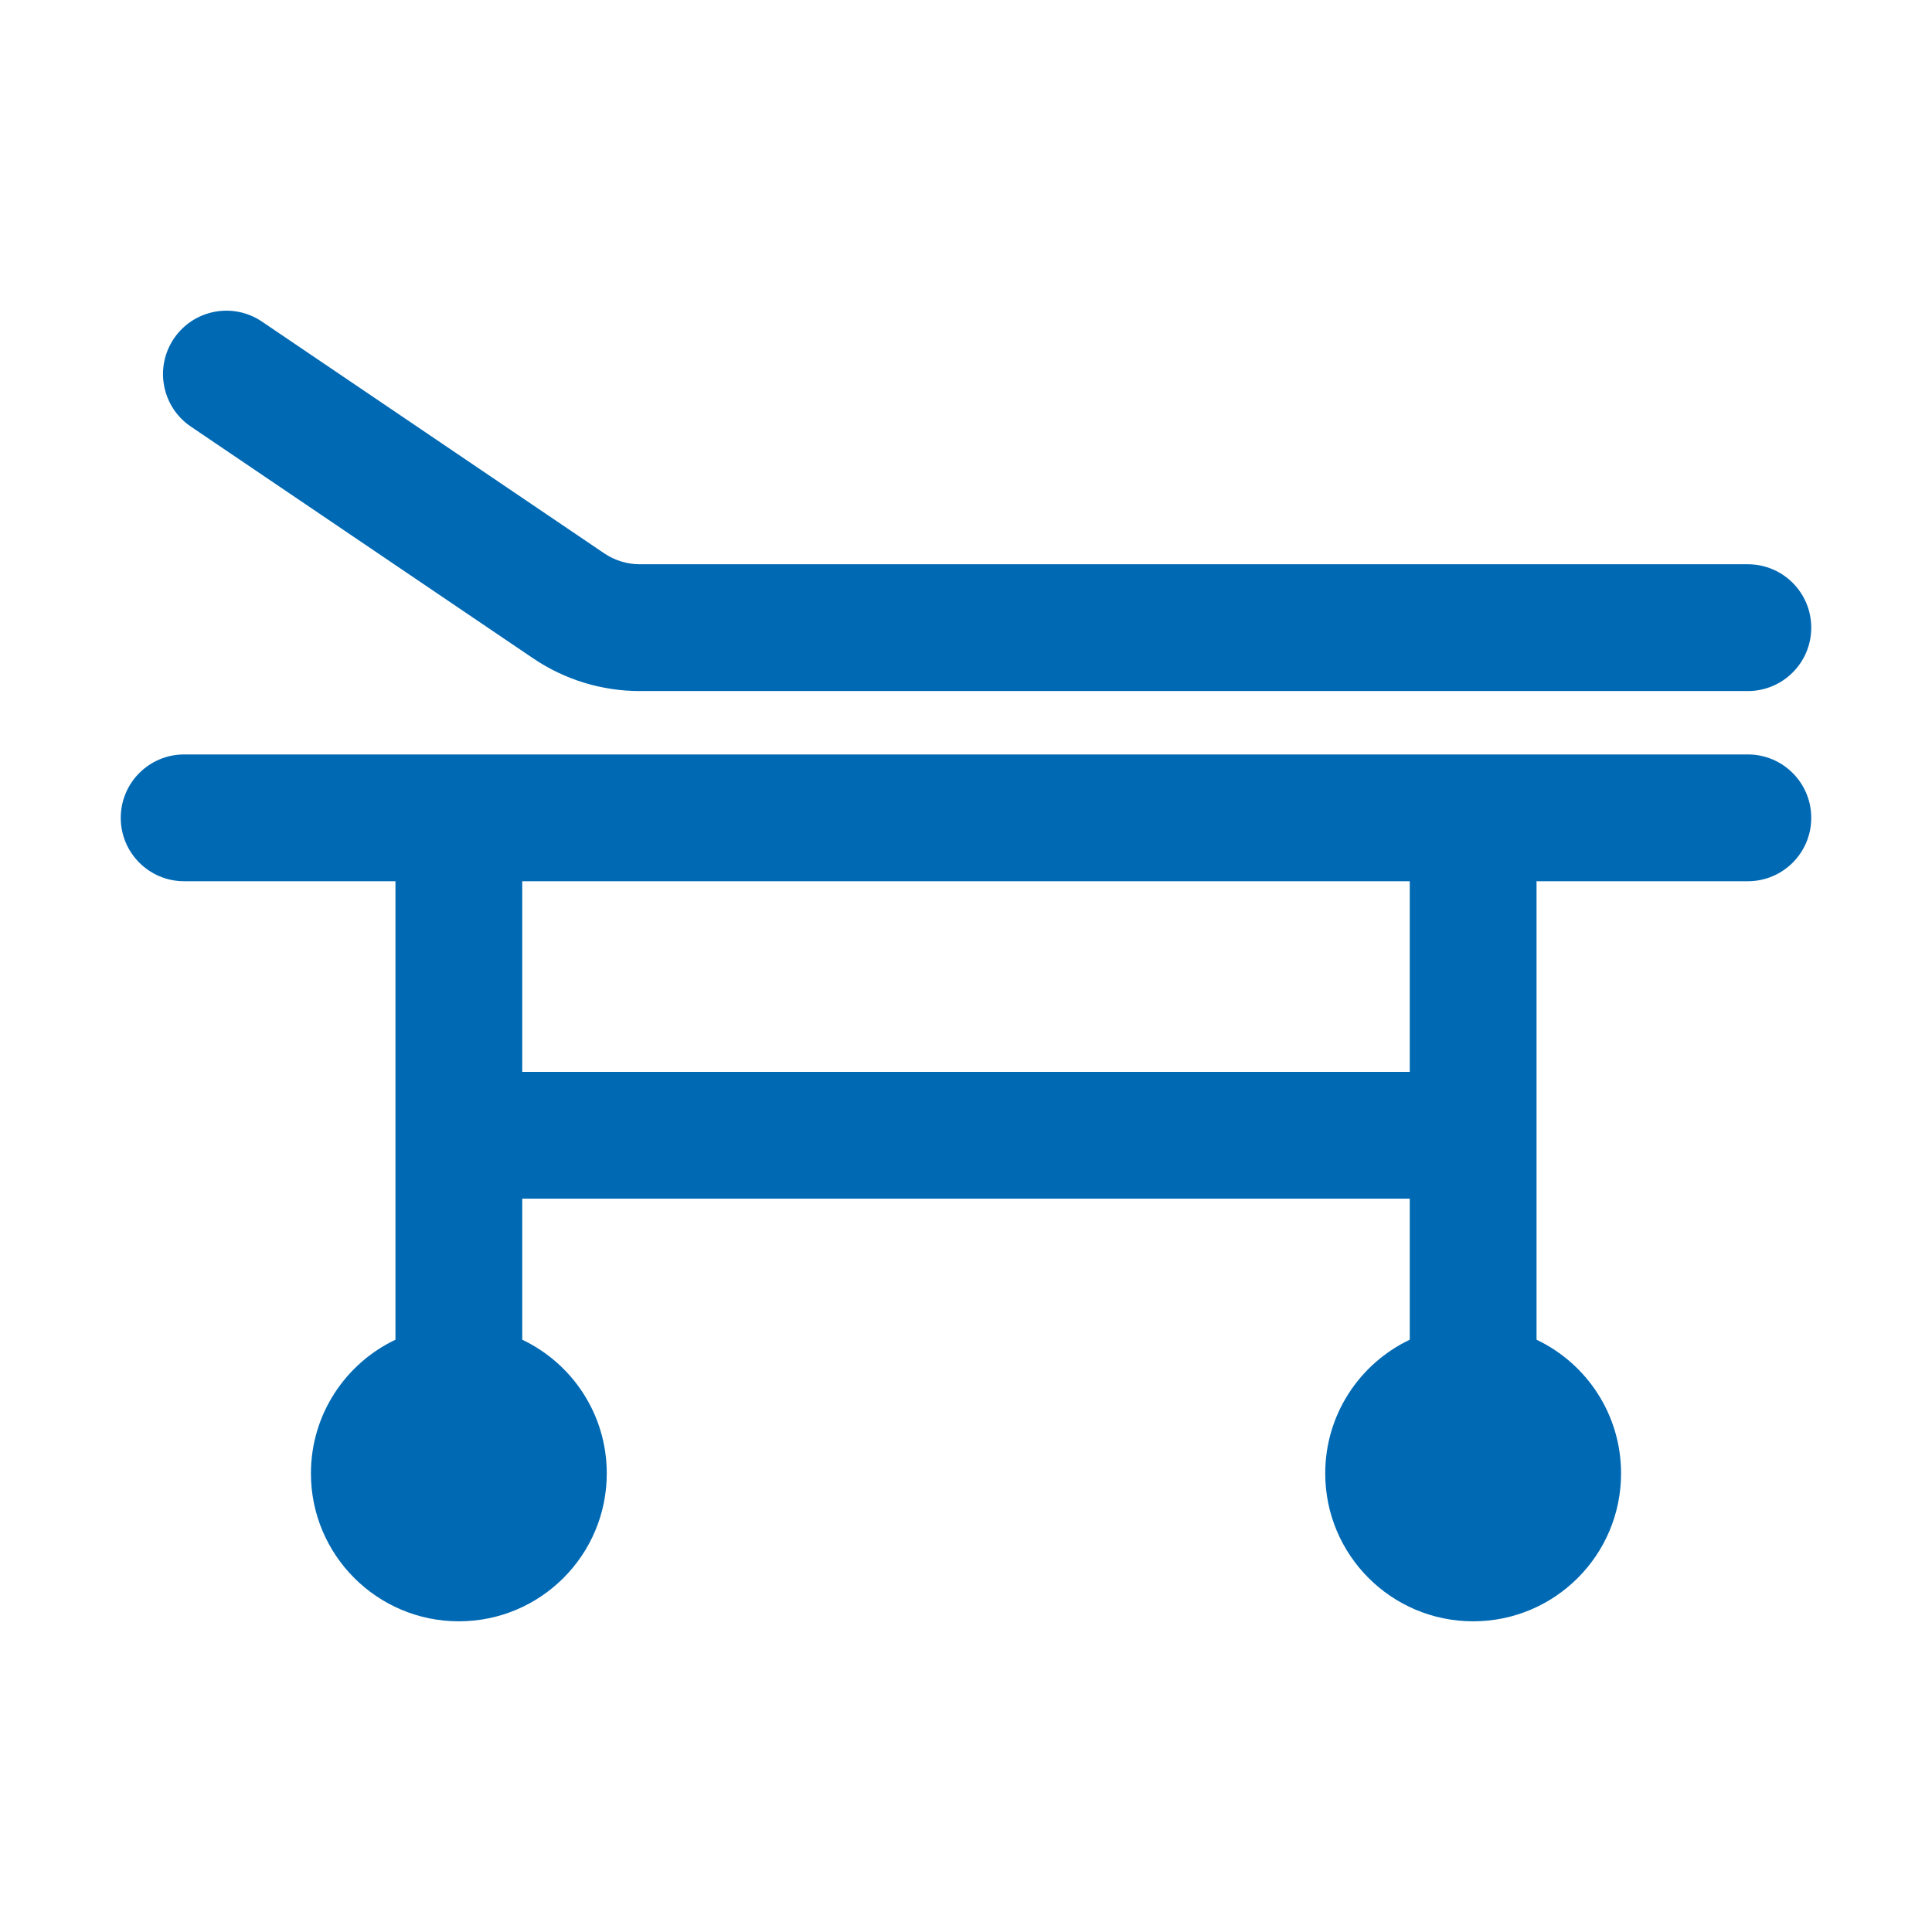 <?xml version="1.0" encoding="UTF-8"?>
<svg xmlns="http://www.w3.org/2000/svg" width="64" height="64" viewBox="0 0 64 64" fill="none">
  <path d="M8.677 10.653C7.717 10.003 6.411 10.254 5.761 11.215C5.111 12.175 5.362 13.481 6.322 14.131L17.662 21.809C18.705 22.515 19.935 22.892 21.194 22.892H57.9C59.06 22.892 60 21.952 60 20.792C60 19.632 59.06 18.692 57.9 18.692H21.194C20.774 18.692 20.364 18.566 20.017 18.331L8.677 10.653Z" fill="#0069B4"></path>
  <path fill-rule="evenodd" clip-rule="evenodd" d="M4 27.092C4 25.932 4.94 24.992 6.1 24.992H57.9C59.06 24.992 60 25.932 60 27.092C60 28.252 59.06 29.192 57.9 29.192H50.9V29.208V44.38C52.556 45.166 53.7 46.854 53.7 48.808C53.7 51.514 51.507 53.708 48.8 53.708C46.094 53.708 43.9 51.514 43.9 48.808C43.9 46.854 45.045 45.166 46.7 44.38V39.708H17.3V44.38C18.956 45.166 20.1 46.854 20.1 48.808C20.1 51.514 17.907 53.708 15.2 53.708C12.494 53.708 10.3 51.514 10.3 48.808C10.3 46.854 11.444 45.166 13.1 44.38V29.208L13.1 29.192H6.1C4.94 29.192 4 28.252 4 27.092ZM17.3 29.192H46.7L46.7 29.208V35.508H17.3V29.208L17.3 29.192Z" fill="#0069B4"></path>
</svg>
